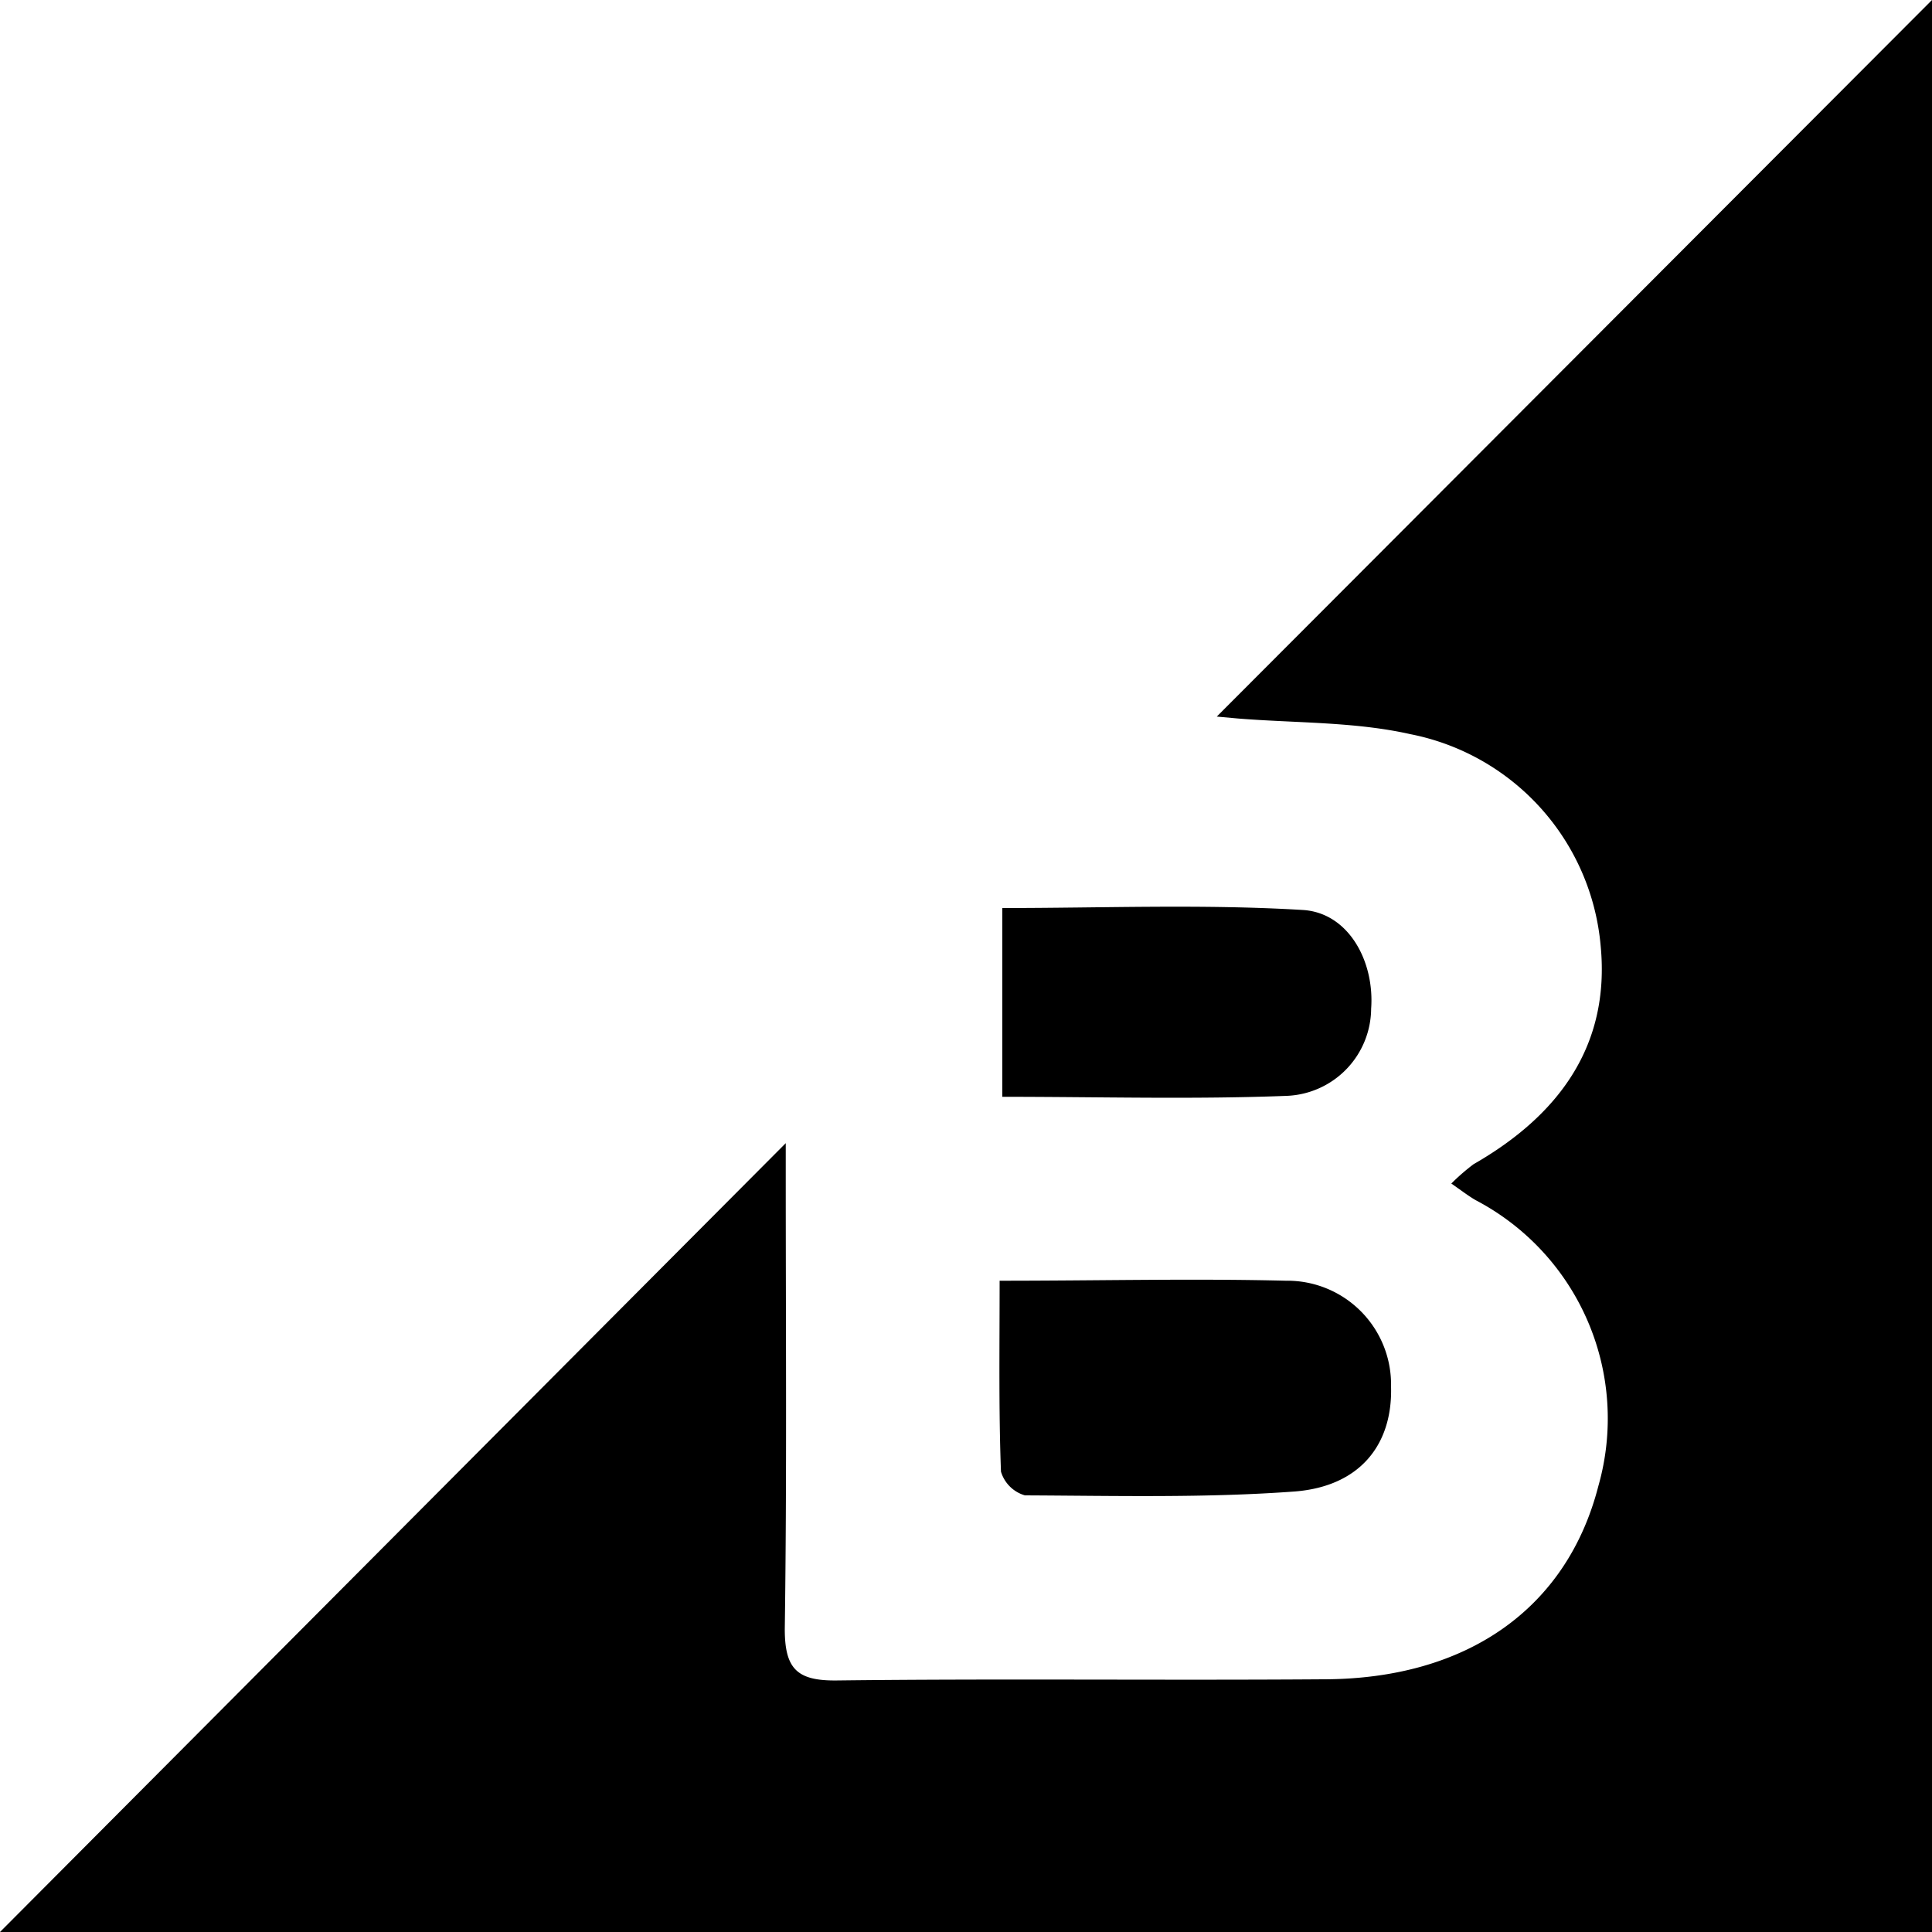 <svg xmlns="http://www.w3.org/2000/svg" id="Layer_1" data-name="Layer 1" viewBox="0 0 100 100"><title>Big commerce</title><path d="M0,100,40.67,59.17V61c0,7.77.06,15.55-.05,23.32,0,2.07.64,2.69,2.72,2.66,8.37-.1,16.75,0,25.13-.06,7.5,0,12.64-3.7,14.26-10a12.76,12.76,0,0,0-6.35-14.8c-.38-.22-.74-.5-1.26-.86a10.93,10.93,0,0,1,1.15-1c4.38-2.51,7.08-6.11,6.58-11.3A12.26,12.26,0,0,0,73,38c-2.89-.65-5.94-.57-8.92-.81l-1.1-.1L100,0V100Z"></path><path d="M51.74,66.29c5.21,0,10-.12,14.82,0A5.37,5.37,0,0,1,72,71.76c.09,3-1.6,5.18-5,5.44-4.63.34-9.3.22-13.95.2a1.82,1.82,0,0,1-1.24-1.23C51.69,73,51.74,69.77,51.74,66.29Z"></path><path d="M51.88,56.77V47c5.21,0,10.4-.21,15.55.1,2.36.14,3.72,2.64,3.54,5.11a4.55,4.55,0,0,1-4.34,4.51C61.77,56.91,56.89,56.77,51.88,56.77Z"></path></svg>